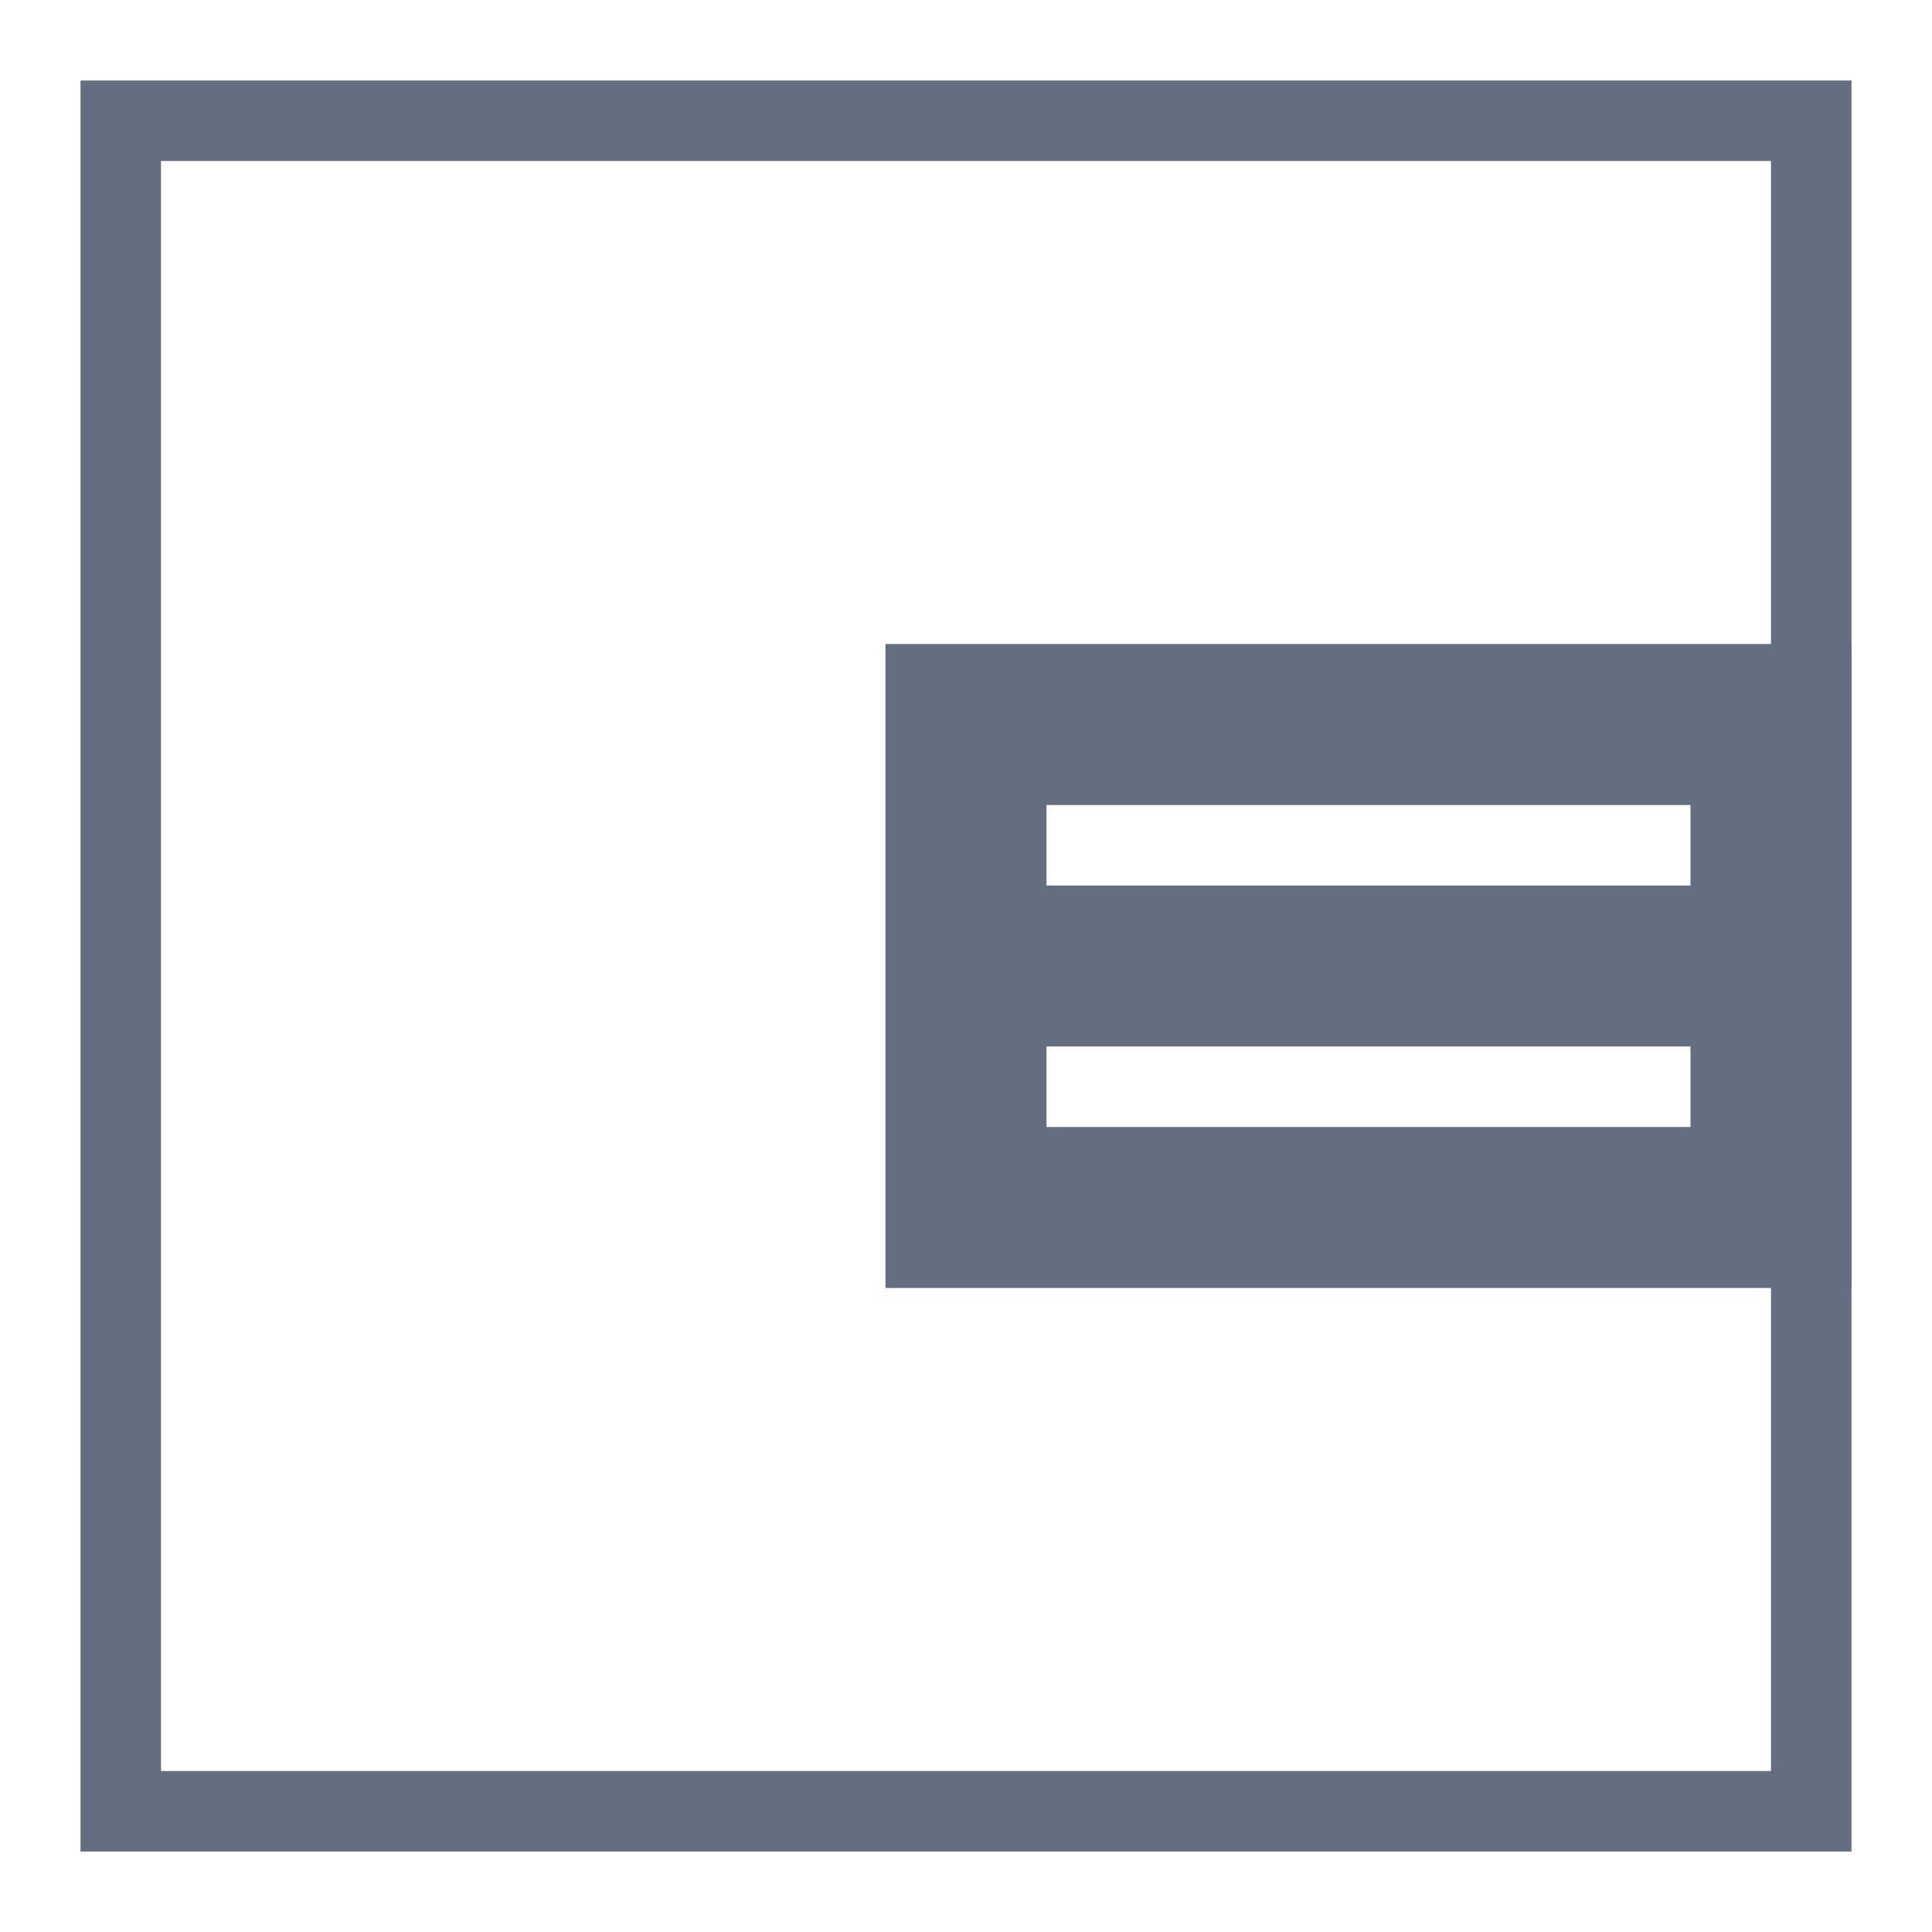 <?xml version="1.0" encoding="utf-8"?>
<!DOCTYPE svg PUBLIC "-//W3C//DTD SVG 1.1//EN" "http://www.w3.org/Graphics/SVG/1.1/DTD/svg11.dtd">
<svg version="1.1" id="img" xmlns="http://www.w3.org/2000/svg" xmlns:xlink="http://www.w3.org/1999/xlink" x="0px" y="0px"
	 width="24px" height="24px" viewBox="0 0 24 24" style="enable-background:new 0 0 24 24;" xml:space="preserve">
<g id="right.default">
	<path style="fill:#636F80;" d="M1,1v22h22V1H1z M22,22H2V2h20V22z"/>
	<path style="fill:#636F80;" d="M11,8v8h12V8H11z M21,14h-8v-1h8V14z M21,11h-8v-1h8V11z"/>
</g>
</svg>
